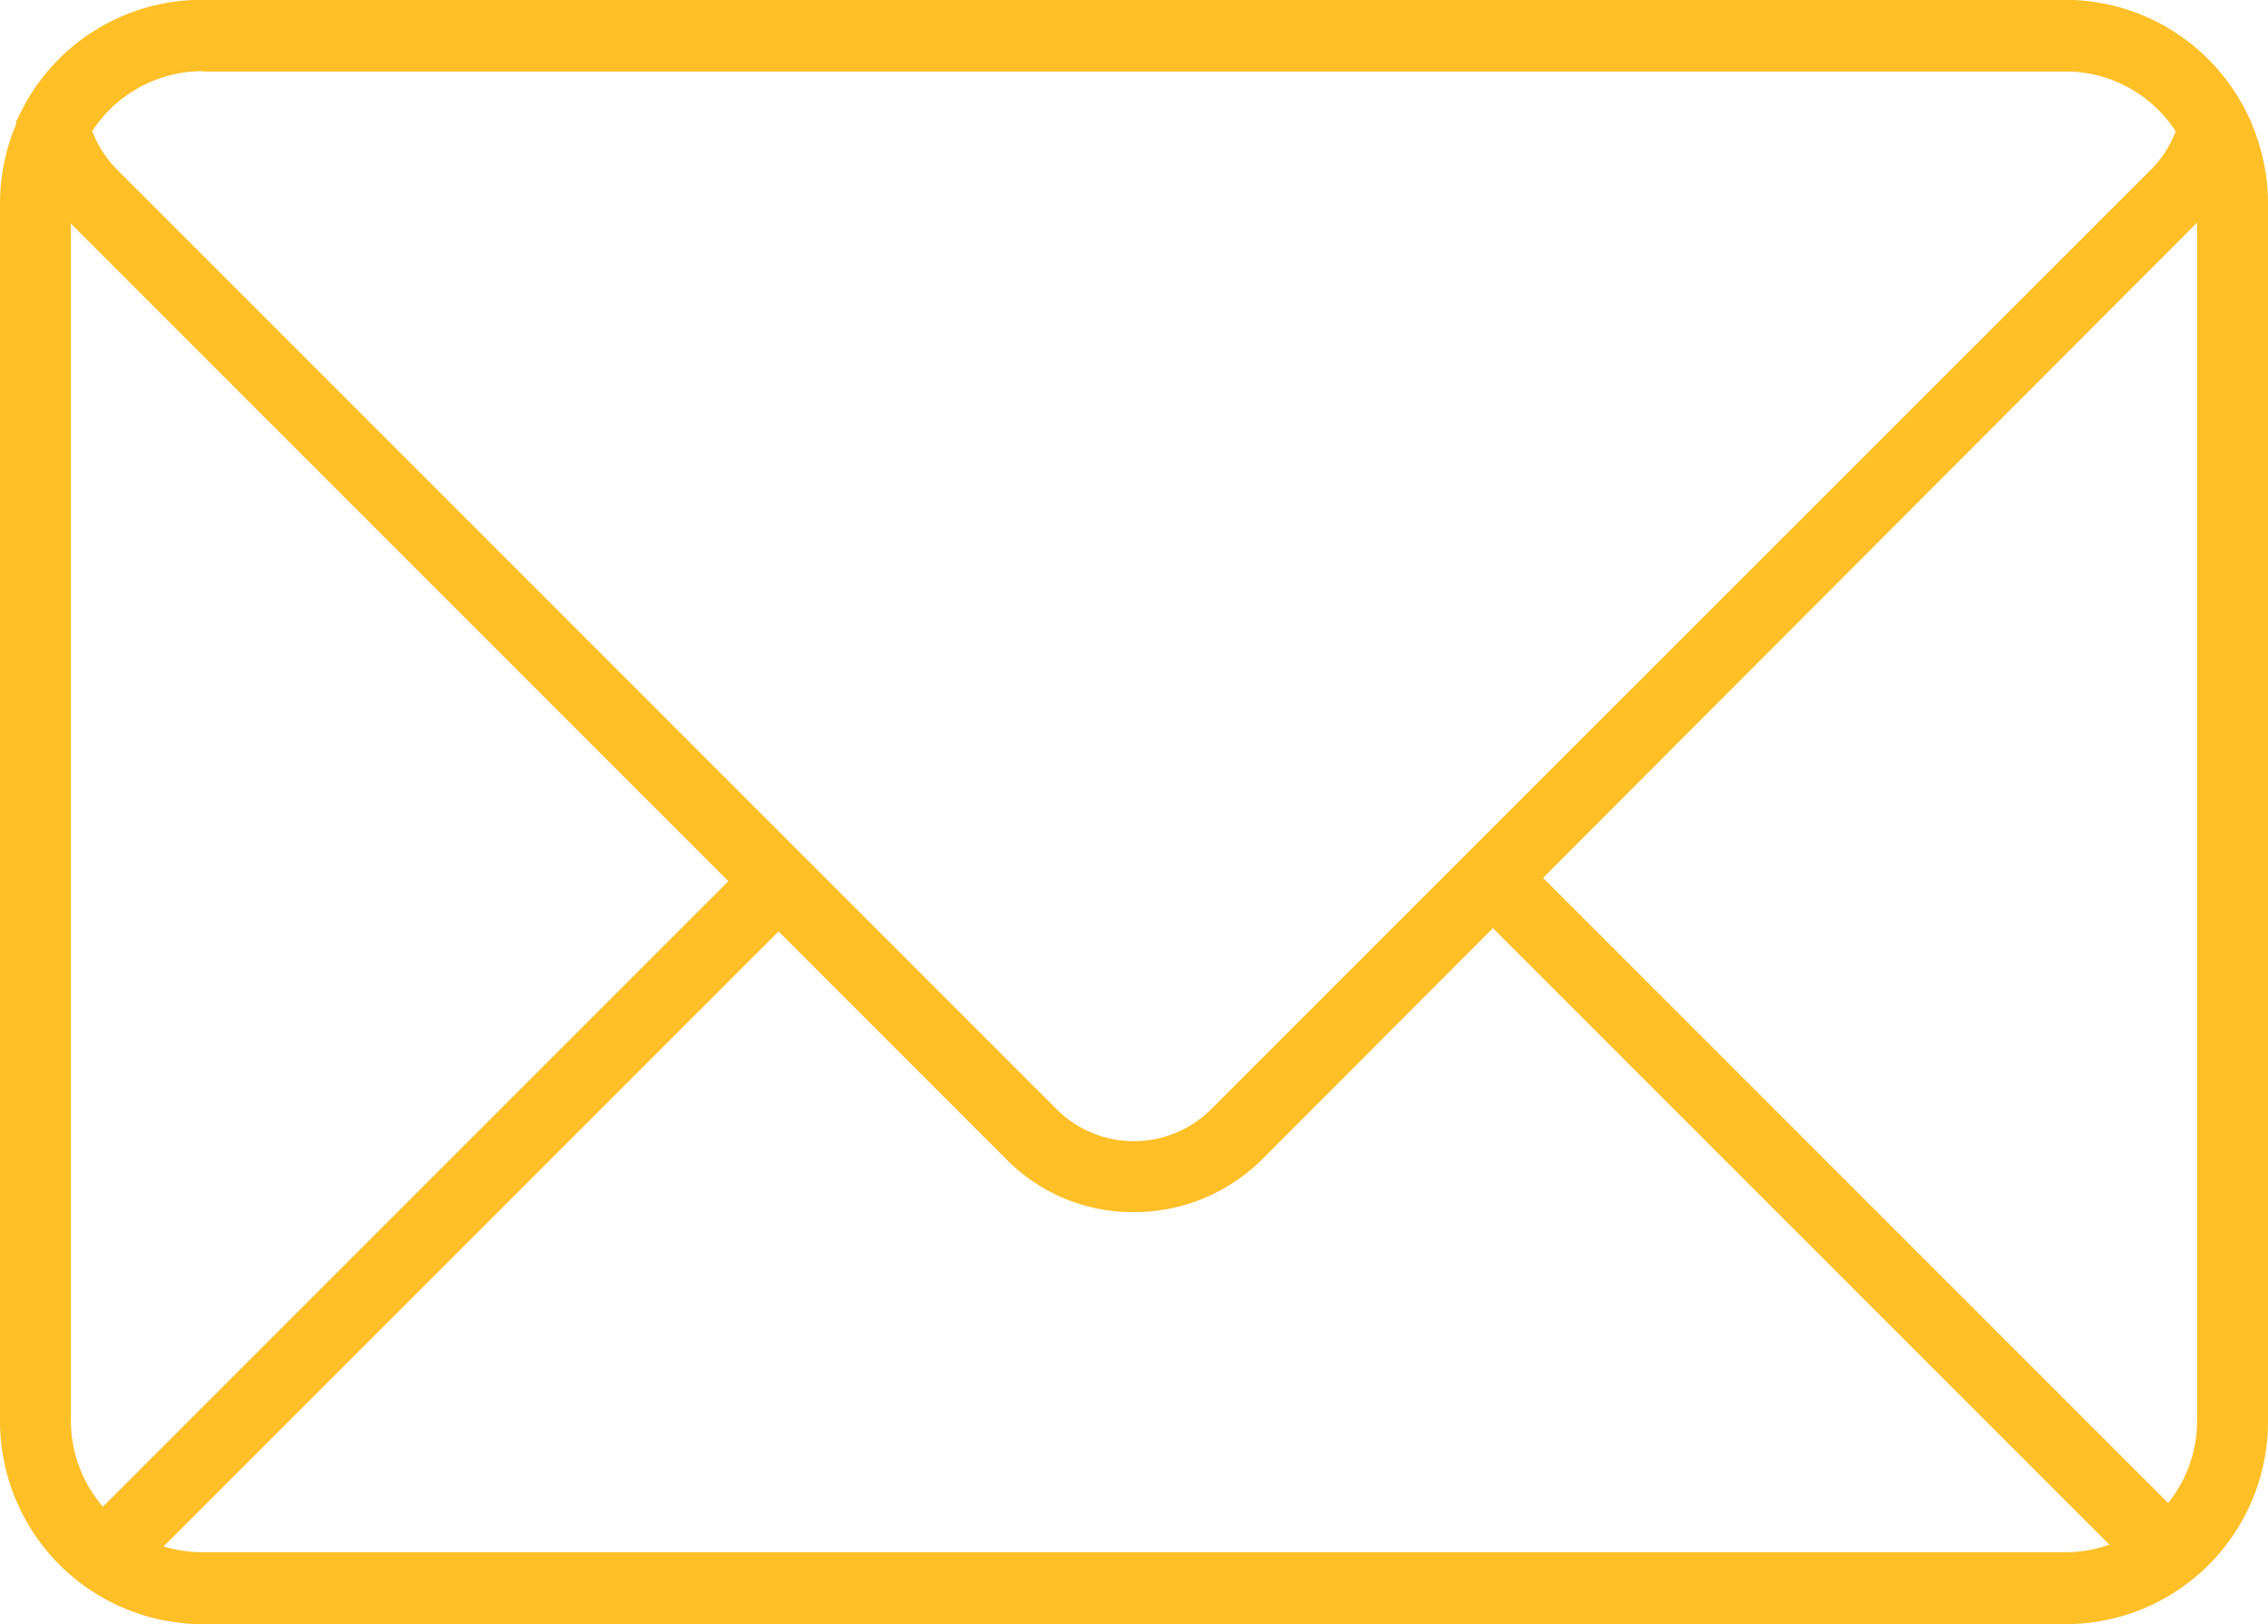 <?xml version="1.0" encoding="UTF-8"?>
<svg xmlns="http://www.w3.org/2000/svg" width="27.93" height="20" viewBox="0 0 27.93 20">
  <g id="Briefumschlag" transform="translate(-89.8 -123.4)">
    <g id="Gruppe_844" data-name="Gruppe 844" transform="translate(89.8 123.4)">
      <path id="Pfad_338" data-name="Pfad 338" d="M115.237,143.493H92.293A2.5,2.5,0,0,1,89.8,141V125.993a2.5,2.5,0,0,1,2.493-2.493h22.944a2.5,2.5,0,0,1,2.493,2.493v15A2.494,2.494,0,0,1,115.237,143.493ZM92.293,124.367a1.62,1.62,0,0,0-1.62,1.62v15a1.62,1.62,0,0,0,1.62,1.62h22.944a1.62,1.62,0,0,0,1.62-1.62V125.993a1.62,1.62,0,0,0-1.62-1.62H92.293Z" transform="translate(-89.8 -123.493)" fill="#ffbf26"></path>
      <path id="Pfad_339" data-name="Pfad 339" d="M106.47,138.326a2.184,2.184,0,0,1-1.573-.652L93.325,126.1a2.273,2.273,0,0,1-.585-1.035l-.04-.161.074-.148a2.484,2.484,0,0,1,2.218-1.358h22.944a2.489,2.489,0,0,1,2.218,1.358l.074.148-.04.161a2.247,2.247,0,0,1-.585,1.035l-11.552,11.573A2.238,2.238,0,0,1,106.47,138.326ZM93.641,125.013a1.346,1.346,0,0,0,.3.47l11.573,11.573a1.347,1.347,0,0,0,1.909,0L119,125.483a1.346,1.346,0,0,0,.3-.47,1.62,1.62,0,0,0-1.358-.739H95A1.628,1.628,0,0,0,93.641,125.013Z" transform="translate(-92.505 -123.4)" fill="#ffbf26"></path>
      <rect id="Rechteck_1127" data-name="Rechteck 1127" width="11.774" height="0.874" transform="translate(0.953 18.868) rotate(-45)" fill="#ffbf26"></rect>
      <rect id="Rechteck_1128" data-name="Rechteck 1128" width="0.874" height="11.774" transform="translate(18.116 11.16) rotate(-45)" fill="#ffbf26"></rect>
    </g>
  </g>
</svg>

